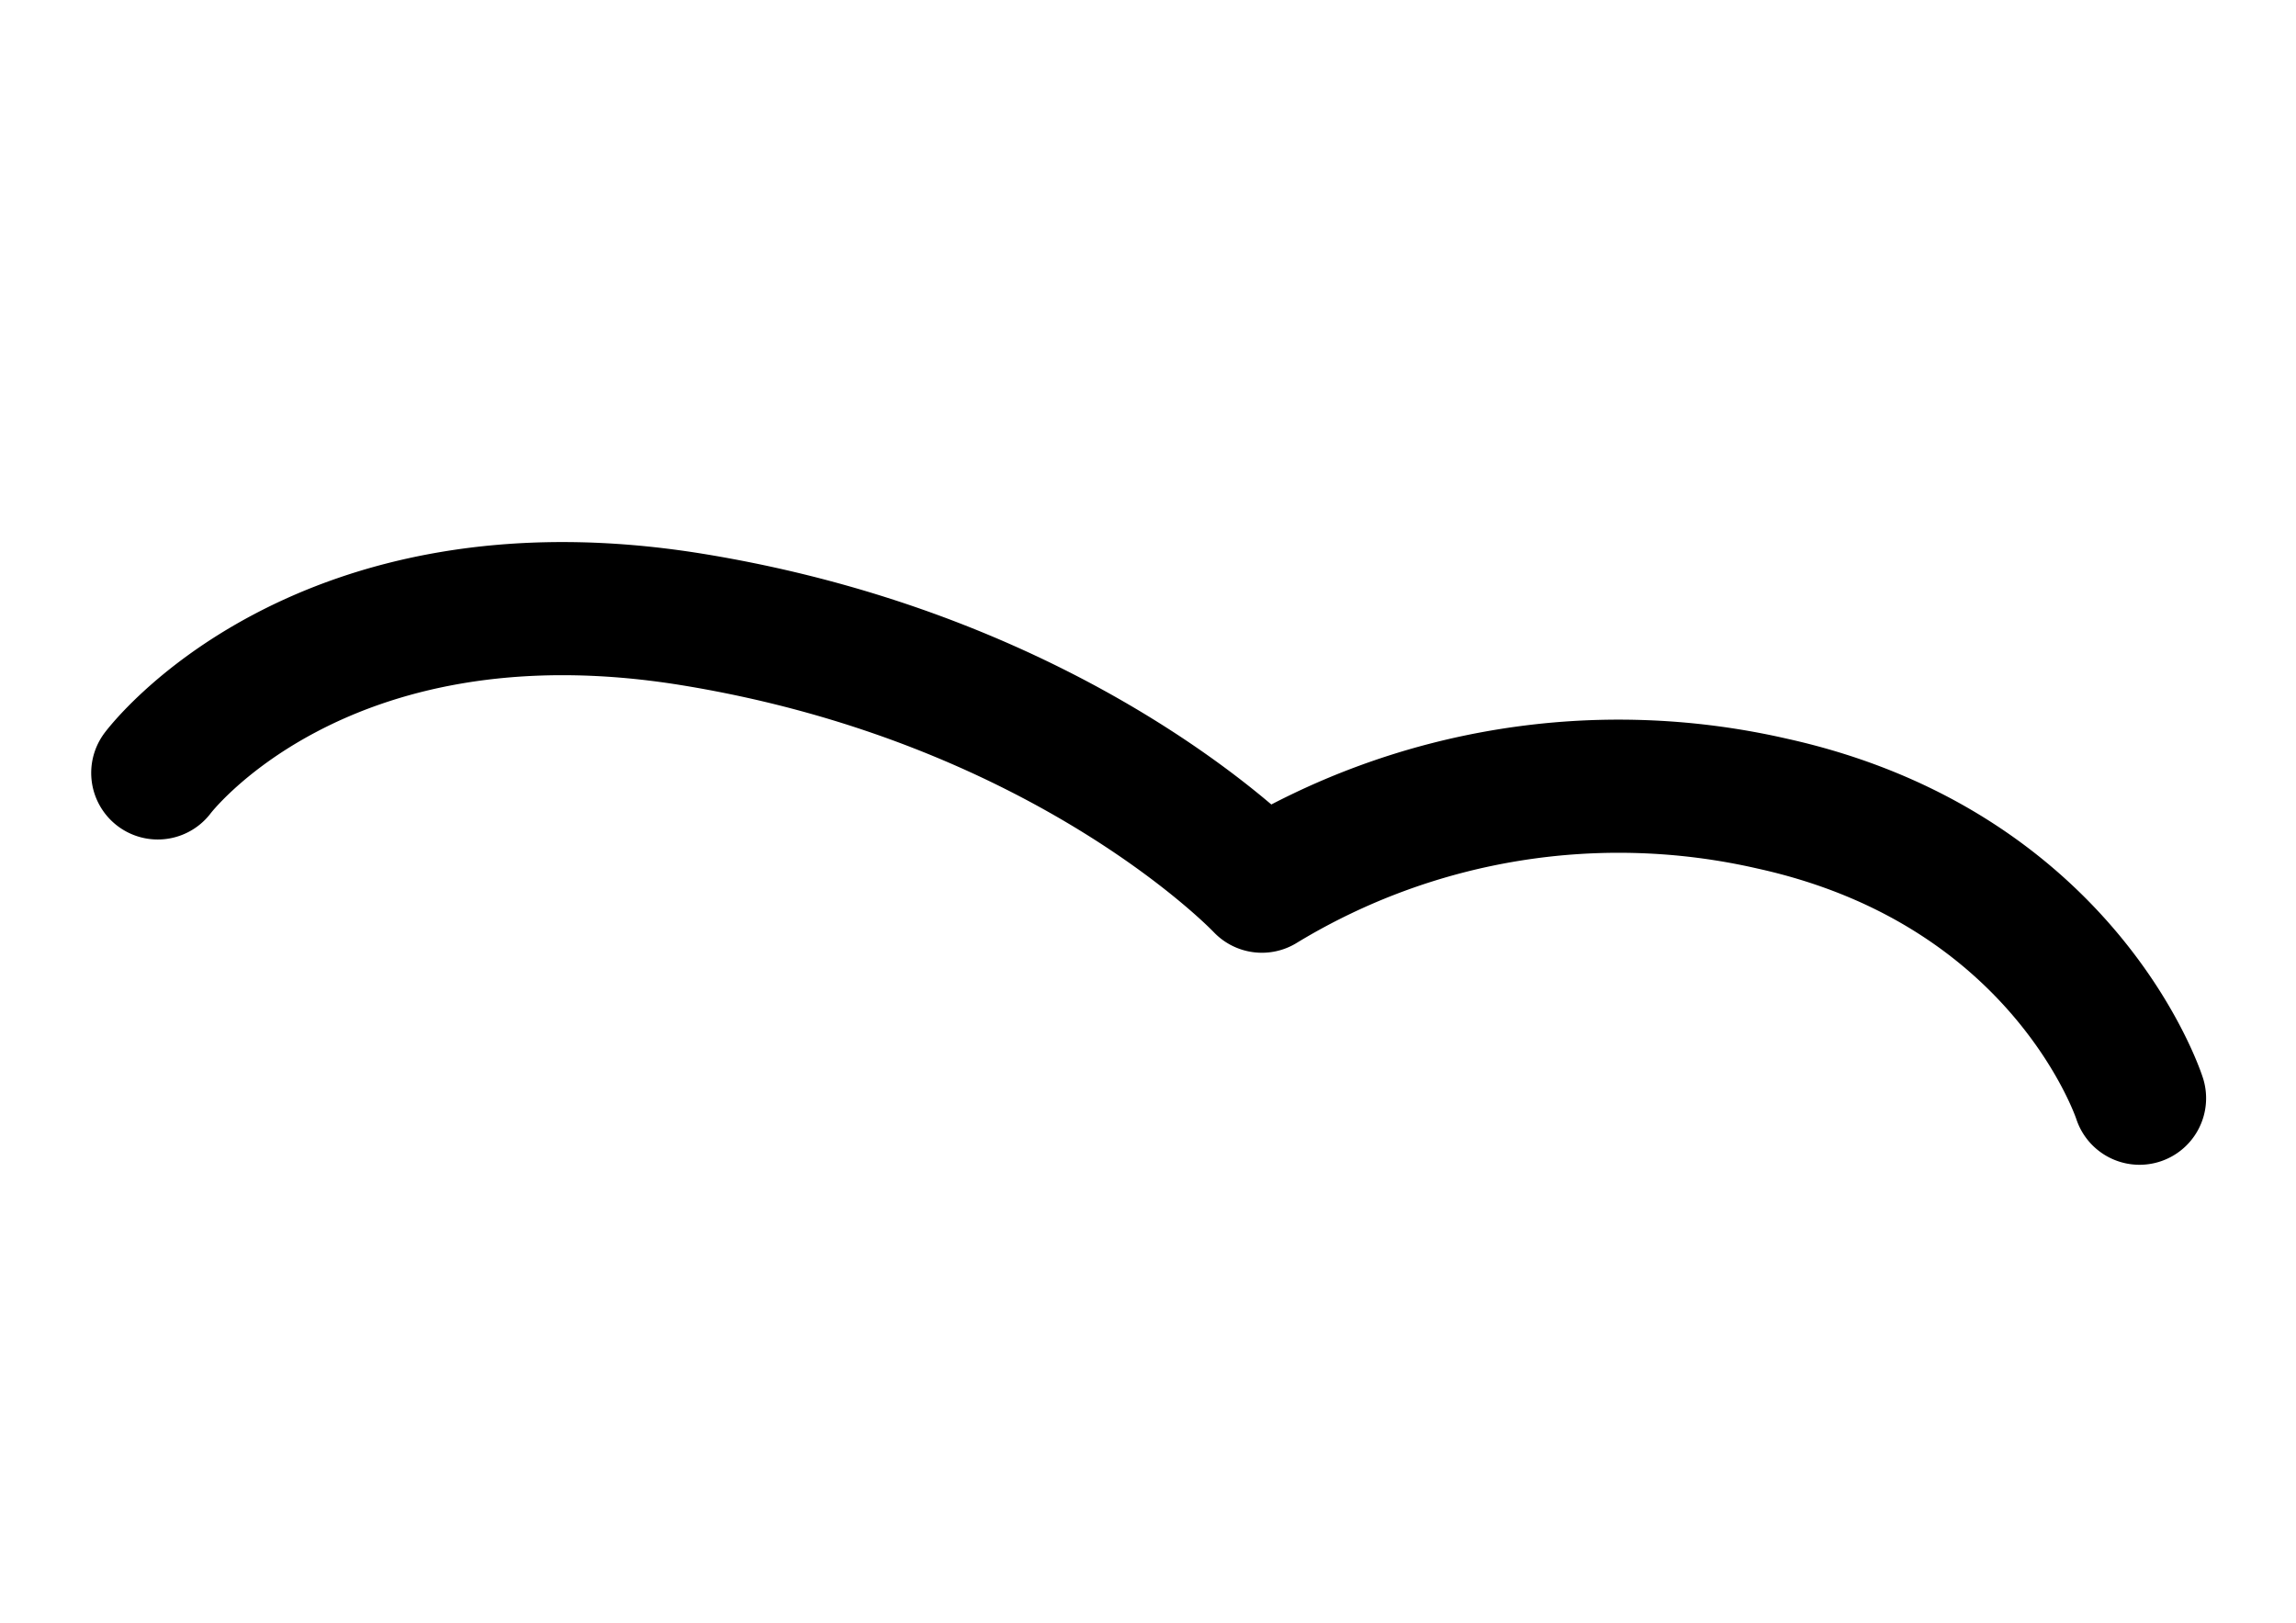 <svg id="Ebene_1" data-name="Ebene 1" xmlns="http://www.w3.org/2000/svg" xmlns:xlink="http://www.w3.org/1999/xlink" viewBox="0 0 106.24 75.11"><defs><style>.cls-1,.cls-4{fill:none;}.cls-2{clip-path:url(#clip-path);}.cls-3{fill:#1d1d1b;}.cls-4{stroke:#000;stroke-linecap:round;stroke-linejoin:round;stroke-width:6.16px;}</style><clipPath id="clip-path"><path id="Pfad_690" data-name="Pfad 690" class="cls-1" d="M0-88.18l106.14.31.1,74.8L64.87-14.28,0-17.19Z"/></clipPath></defs><g class="cls-2"><g id="Augen"><g id="Gruppe_284" data-name="Gruppe 284"><g id="Gruppe_282" data-name="Gruppe 282"><ellipse id="Ellipse_137" data-name="Ellipse 137" class="cls-3" cx="65.82" cy="-33.01" rx="25.05" ry="33.9"/></g></g></g></g><path id="Pfad_266" data-name="Pfad 266" class="cls-4" d="M7.3,35.76s7.42-9.93,24.78-7.09S58.39,41,58.39,41A31.77,31.77,0,0,1,82,37.18c13.59,3,17,13.63,17,13.63"/></svg>